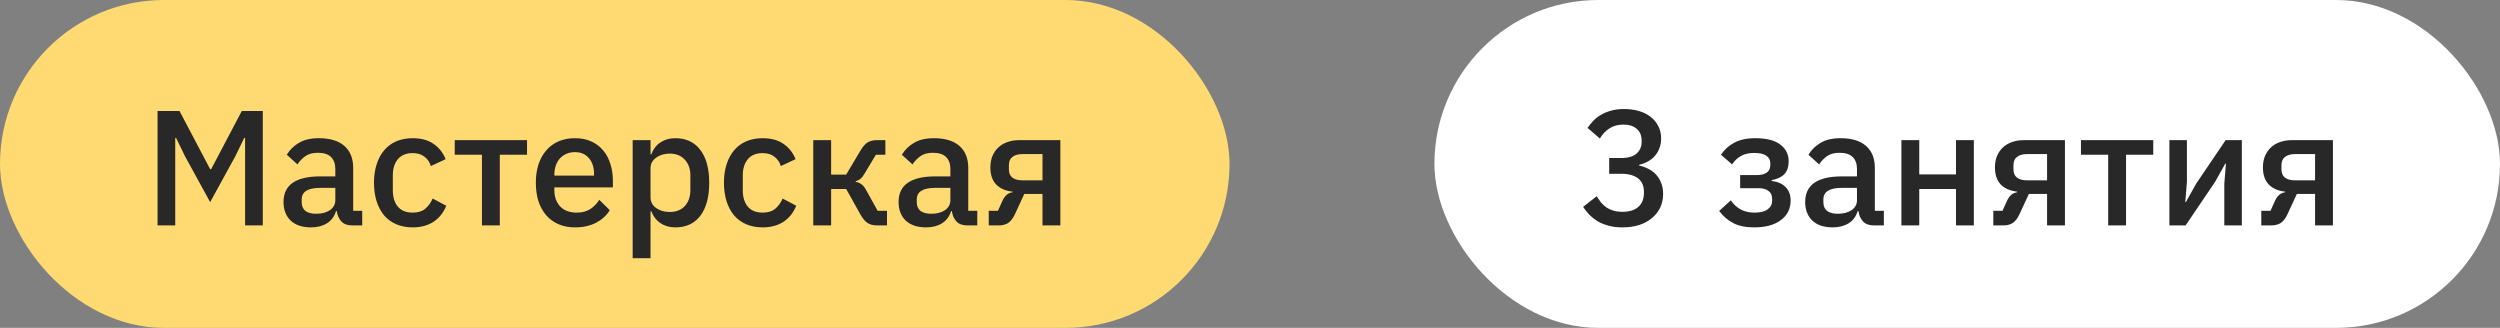 <?xml version="1.0" encoding="UTF-8"?> <svg xmlns="http://www.w3.org/2000/svg" width="122" height="16" viewBox="0 0 122 16" fill="none"><rect x="0" y="0" width="122" height="16" fill="#808080" stroke="none"/><rect width="60" height="16" rx="8" fill="#FFDA73"></rect><path d="M11.96 6.728H11.92L11.48 7.632L10.256 9.864L9.032 7.632L8.592 6.728H8.552V11H7.688V5.416H8.76L10.256 8.256H10.304L11.8 5.416H12.824V11H11.96V6.728ZM17.188 11C16.958 11 16.782 10.936 16.66 10.808C16.537 10.675 16.462 10.507 16.436 10.304H16.396C16.316 10.565 16.169 10.763 15.956 10.896C15.742 11.029 15.484 11.096 15.18 11.096C14.748 11.096 14.414 10.984 14.18 10.76C13.95 10.536 13.836 10.235 13.836 9.856C13.836 9.44 13.985 9.128 14.284 8.92C14.588 8.712 15.03 8.608 15.612 8.608H16.364V8.256C16.364 8 16.294 7.803 16.156 7.664C16.017 7.525 15.801 7.456 15.508 7.456C15.262 7.456 15.062 7.509 14.908 7.616C14.753 7.723 14.622 7.859 14.516 8.024L13.996 7.552C14.134 7.317 14.329 7.125 14.58 6.976C14.83 6.821 15.158 6.744 15.564 6.744C16.102 6.744 16.516 6.869 16.804 7.12C17.092 7.371 17.236 7.731 17.236 8.2V10.288H17.676V11H17.188ZM15.428 10.432C15.7 10.432 15.924 10.373 16.1 10.256C16.276 10.133 16.364 9.971 16.364 9.768V9.168H15.628C15.025 9.168 14.724 9.355 14.724 9.728V9.872C14.724 10.059 14.785 10.2 14.908 10.296C15.036 10.387 15.209 10.432 15.428 10.432ZM20.138 11.096C19.84 11.096 19.573 11.045 19.338 10.944C19.104 10.843 18.906 10.699 18.746 10.512C18.586 10.32 18.464 10.091 18.378 9.824C18.293 9.552 18.25 9.251 18.25 8.92C18.25 8.589 18.293 8.291 18.378 8.024C18.464 7.752 18.586 7.523 18.746 7.336C18.906 7.144 19.104 6.997 19.338 6.896C19.573 6.795 19.84 6.744 20.138 6.744C20.554 6.744 20.896 6.837 21.162 7.024C21.429 7.211 21.624 7.459 21.746 7.768L21.026 8.104C20.968 7.912 20.864 7.76 20.714 7.648C20.57 7.531 20.378 7.472 20.138 7.472C19.818 7.472 19.576 7.573 19.41 7.776C19.25 7.973 19.17 8.232 19.17 8.552V9.296C19.17 9.616 19.25 9.877 19.41 10.08C19.576 10.277 19.818 10.376 20.138 10.376C20.394 10.376 20.597 10.315 20.746 10.192C20.901 10.064 21.024 9.896 21.114 9.688L21.778 10.04C21.64 10.381 21.432 10.643 21.154 10.824C20.877 11.005 20.538 11.096 20.138 11.096ZM23.519 7.552H22.191V6.84H25.719V7.552H24.391V11H23.519V7.552ZM28.061 11.096C27.762 11.096 27.495 11.045 27.261 10.944C27.026 10.843 26.826 10.699 26.661 10.512C26.495 10.32 26.367 10.091 26.277 9.824C26.191 9.552 26.149 9.251 26.149 8.92C26.149 8.589 26.191 8.291 26.277 8.024C26.367 7.752 26.495 7.523 26.661 7.336C26.826 7.144 27.026 6.997 27.261 6.896C27.495 6.795 27.762 6.744 28.061 6.744C28.365 6.744 28.631 6.797 28.861 6.904C29.095 7.011 29.29 7.16 29.445 7.352C29.599 7.539 29.714 7.757 29.789 8.008C29.869 8.259 29.909 8.528 29.909 8.816V9.144H27.053V9.28C27.053 9.6 27.146 9.864 27.333 10.072C27.525 10.275 27.797 10.376 28.149 10.376C28.405 10.376 28.621 10.32 28.797 10.208C28.973 10.096 29.122 9.944 29.245 9.752L29.757 10.256C29.602 10.512 29.378 10.717 29.085 10.872C28.791 11.021 28.45 11.096 28.061 11.096ZM28.061 7.424C27.911 7.424 27.773 7.451 27.645 7.504C27.522 7.557 27.415 7.632 27.325 7.728C27.239 7.824 27.173 7.939 27.125 8.072C27.077 8.205 27.053 8.352 27.053 8.512V8.568H28.989V8.488C28.989 8.168 28.906 7.912 28.741 7.72C28.575 7.523 28.349 7.424 28.061 7.424ZM30.874 6.84H31.746V7.528H31.786C31.877 7.277 32.023 7.085 32.226 6.952C32.434 6.813 32.677 6.744 32.954 6.744C33.482 6.744 33.89 6.936 34.178 7.32C34.466 7.699 34.61 8.232 34.61 8.92C34.61 9.608 34.466 10.144 34.178 10.528C33.89 10.907 33.482 11.096 32.954 11.096C32.677 11.096 32.434 11.027 32.226 10.888C32.023 10.749 31.877 10.557 31.786 10.312H31.746V12.6H30.874V6.84ZM32.69 10.344C32.994 10.344 33.237 10.248 33.418 10.056C33.599 9.859 33.69 9.6 33.69 9.28V8.56C33.69 8.24 33.599 7.984 33.418 7.792C33.237 7.595 32.994 7.496 32.69 7.496C32.423 7.496 32.199 7.563 32.018 7.696C31.837 7.824 31.746 7.995 31.746 8.208V9.632C31.746 9.845 31.837 10.019 32.018 10.152C32.199 10.28 32.423 10.344 32.69 10.344ZM37.216 11.096C36.918 11.096 36.651 11.045 36.416 10.944C36.182 10.843 35.984 10.699 35.824 10.512C35.664 10.32 35.542 10.091 35.456 9.824C35.371 9.552 35.328 9.251 35.328 8.92C35.328 8.589 35.371 8.291 35.456 8.024C35.542 7.752 35.664 7.523 35.824 7.336C35.984 7.144 36.182 6.997 36.416 6.896C36.651 6.795 36.918 6.744 37.216 6.744C37.632 6.744 37.974 6.837 38.24 7.024C38.507 7.211 38.702 7.459 38.824 7.768L38.104 8.104C38.046 7.912 37.942 7.76 37.792 7.648C37.648 7.531 37.456 7.472 37.216 7.472C36.896 7.472 36.654 7.573 36.488 7.776C36.328 7.973 36.248 8.232 36.248 8.552V9.296C36.248 9.616 36.328 9.877 36.488 10.08C36.654 10.277 36.896 10.376 37.216 10.376C37.472 10.376 37.675 10.315 37.824 10.192C37.979 10.064 38.102 9.896 38.192 9.688L38.856 10.04C38.718 10.381 38.51 10.643 38.232 10.824C37.955 11.005 37.616 11.096 37.216 11.096ZM39.687 6.84H40.559V8.52H41.294L41.983 7.36C42.1 7.163 42.217 7.027 42.334 6.952C42.452 6.877 42.601 6.84 42.782 6.84H43.206V7.552H42.742L42.215 8.432C42.135 8.571 42.062 8.667 41.998 8.72C41.94 8.773 41.86 8.813 41.758 8.84V8.872C41.865 8.893 41.959 8.933 42.038 8.992C42.118 9.045 42.196 9.141 42.27 9.28L42.831 10.288H43.286V11H42.791C42.614 11 42.462 10.96 42.334 10.88C42.212 10.8 42.094 10.659 41.983 10.456L41.294 9.224H40.559V11H39.687V6.84ZM47.203 11C46.974 11 46.798 10.936 46.675 10.808C46.553 10.675 46.478 10.507 46.451 10.304H46.411C46.331 10.565 46.185 10.763 45.971 10.896C45.758 11.029 45.499 11.096 45.195 11.096C44.763 11.096 44.43 10.984 44.195 10.76C43.966 10.536 43.851 10.235 43.851 9.856C43.851 9.44 44.001 9.128 44.299 8.92C44.603 8.712 45.046 8.608 45.627 8.608H46.379V8.256C46.379 8 46.31 7.803 46.171 7.664C46.033 7.525 45.817 7.456 45.523 7.456C45.278 7.456 45.078 7.509 44.923 7.616C44.769 7.723 44.638 7.859 44.531 8.024L44.011 7.552C44.15 7.317 44.345 7.125 44.595 6.976C44.846 6.821 45.174 6.744 45.579 6.744C46.118 6.744 46.531 6.869 46.819 7.12C47.107 7.371 47.251 7.731 47.251 8.2V10.288H47.691V11H47.203ZM45.443 10.432C45.715 10.432 45.939 10.373 46.115 10.256C46.291 10.133 46.379 9.971 46.379 9.768V9.168H45.643C45.041 9.168 44.739 9.355 44.739 9.728V9.872C44.739 10.059 44.801 10.2 44.923 10.296C45.051 10.387 45.225 10.432 45.443 10.432ZM48.25 10.288H48.698L48.93 9.776C49.042 9.541 49.202 9.411 49.41 9.384V9.352C49.069 9.315 48.802 9.197 48.61 9C48.423 8.797 48.33 8.523 48.33 8.176C48.33 7.968 48.362 7.784 48.426 7.624C48.495 7.459 48.591 7.317 48.714 7.2C48.837 7.083 48.983 6.995 49.154 6.936C49.325 6.872 49.514 6.84 49.722 6.84H51.746V11H50.874V9.464H49.986L49.546 10.416C49.444 10.64 49.33 10.795 49.202 10.88C49.074 10.96 48.922 11 48.746 11H48.25V10.288ZM50.874 8.8V7.52H49.89C49.687 7.52 49.527 7.565 49.41 7.656C49.292 7.741 49.234 7.877 49.234 8.064V8.272C49.234 8.448 49.292 8.581 49.41 8.672C49.527 8.757 49.687 8.8 49.89 8.8H50.874Z" fill="#282828"></path><rect x="70" width="52" height="16" rx="8" fill="white"></rect><path d="M79.096 7.712C79.443 7.712 79.699 7.64 79.864 7.496C80.029 7.347 80.112 7.157 80.112 6.928V6.872C80.112 6.616 80.032 6.421 79.872 6.288C79.712 6.149 79.496 6.08 79.224 6.08C78.957 6.08 78.731 6.141 78.544 6.264C78.357 6.381 78.2 6.547 78.072 6.76L77.472 6.24C77.557 6.117 77.653 6 77.76 5.888C77.867 5.776 77.992 5.68 78.136 5.6C78.28 5.515 78.443 5.448 78.624 5.4C78.805 5.347 79.013 5.32 79.248 5.32C79.509 5.32 79.752 5.352 79.976 5.416C80.2 5.48 80.392 5.576 80.552 5.704C80.712 5.827 80.837 5.979 80.928 6.16C81.019 6.336 81.064 6.536 81.064 6.76C81.064 6.936 81.035 7.096 80.976 7.24C80.923 7.384 80.845 7.512 80.744 7.624C80.648 7.731 80.533 7.819 80.4 7.888C80.272 7.957 80.136 8.008 79.992 8.04V8.08C80.152 8.112 80.301 8.165 80.44 8.24C80.584 8.309 80.709 8.403 80.816 8.52C80.923 8.632 81.005 8.768 81.064 8.928C81.128 9.083 81.16 9.261 81.16 9.464C81.16 9.709 81.112 9.933 81.016 10.136C80.92 10.333 80.784 10.504 80.608 10.648C80.437 10.792 80.229 10.904 79.984 10.984C79.739 11.059 79.467 11.096 79.168 11.096C78.907 11.096 78.677 11.067 78.48 11.008C78.283 10.955 78.107 10.883 77.952 10.792C77.803 10.696 77.669 10.589 77.552 10.472C77.44 10.349 77.341 10.224 77.256 10.096L77.92 9.576C77.989 9.688 78.061 9.792 78.136 9.888C78.216 9.979 78.304 10.059 78.4 10.128C78.501 10.192 78.613 10.243 78.736 10.28C78.864 10.317 79.008 10.336 79.168 10.336C79.509 10.336 79.771 10.256 79.952 10.096C80.133 9.931 80.224 9.704 80.224 9.416V9.36C80.224 9.072 80.128 8.853 79.936 8.704C79.744 8.555 79.472 8.48 79.12 8.48H78.528V7.712H79.096ZM85.608 11.096C85.192 11.096 84.85 11.027 84.584 10.888C84.317 10.749 84.088 10.552 83.895 10.296L84.463 9.776C84.591 9.963 84.749 10.109 84.936 10.216C85.127 10.323 85.352 10.376 85.608 10.376C85.906 10.376 86.125 10.323 86.263 10.216C86.407 10.109 86.48 9.971 86.48 9.8V9.704C86.48 9.533 86.421 9.405 86.303 9.32C86.192 9.229 86.029 9.184 85.816 9.184H84.919V8.544H85.728C85.941 8.544 86.103 8.504 86.216 8.424C86.333 8.339 86.391 8.216 86.391 8.056V7.968C86.391 7.813 86.328 7.691 86.2 7.6C86.072 7.509 85.869 7.464 85.591 7.464C85.341 7.464 85.127 7.515 84.951 7.616C84.775 7.717 84.634 7.853 84.528 8.024L83.984 7.552C84.144 7.307 84.357 7.112 84.624 6.968C84.895 6.819 85.237 6.744 85.647 6.744C86.202 6.744 86.613 6.848 86.879 7.056C87.151 7.259 87.287 7.531 87.287 7.872C87.287 8.139 87.218 8.347 87.079 8.496C86.941 8.64 86.733 8.739 86.456 8.792V8.832C86.76 8.869 86.989 8.971 87.144 9.136C87.303 9.301 87.383 9.515 87.383 9.776C87.383 10.187 87.224 10.509 86.903 10.744C86.589 10.979 86.157 11.096 85.608 11.096ZM91.445 11C91.216 11 91.04 10.936 90.917 10.808C90.795 10.675 90.72 10.507 90.693 10.304H90.653C90.573 10.565 90.427 10.763 90.213 10.896C90 11.029 89.741 11.096 89.437 11.096C89.005 11.096 88.672 10.984 88.437 10.76C88.208 10.536 88.093 10.235 88.093 9.856C88.093 9.44 88.243 9.128 88.541 8.92C88.845 8.712 89.288 8.608 89.869 8.608H90.621V8.256C90.621 8 90.552 7.803 90.413 7.664C90.275 7.525 90.059 7.456 89.765 7.456C89.52 7.456 89.32 7.509 89.165 7.616C89.011 7.723 88.88 7.859 88.773 8.024L88.253 7.552C88.392 7.317 88.587 7.125 88.837 6.976C89.088 6.821 89.416 6.744 89.821 6.744C90.36 6.744 90.773 6.869 91.061 7.12C91.349 7.371 91.493 7.731 91.493 8.2V10.288H91.933V11H91.445ZM89.685 10.432C89.957 10.432 90.181 10.373 90.357 10.256C90.533 10.133 90.621 9.971 90.621 9.768V9.168H89.885C89.283 9.168 88.981 9.355 88.981 9.728V9.872C88.981 10.059 89.043 10.2 89.165 10.296C89.293 10.387 89.467 10.432 89.685 10.432ZM92.788 6.84H93.66V8.512H95.452V6.84H96.324V11H95.452V9.224H93.66V11H92.788V6.84ZM97.273 10.288H97.721L97.953 9.776C98.065 9.541 98.225 9.411 98.433 9.384V9.352C98.092 9.315 97.825 9.197 97.633 9C97.447 8.797 97.353 8.523 97.353 8.176C97.353 7.968 97.385 7.784 97.449 7.624C97.519 7.459 97.615 7.317 97.737 7.2C97.86 7.083 98.007 6.995 98.177 6.936C98.348 6.872 98.537 6.84 98.745 6.84H100.769V11H99.897V9.464H99.009L98.569 10.416C98.468 10.64 98.353 10.795 98.225 10.88C98.097 10.96 97.945 11 97.769 11H97.273V10.288ZM99.897 8.8V7.52H98.913C98.711 7.52 98.551 7.565 98.433 7.656C98.316 7.741 98.257 7.877 98.257 8.064V8.272C98.257 8.448 98.316 8.581 98.433 8.672C98.551 8.757 98.711 8.8 98.913 8.8H99.897ZM102.879 7.552H101.551V6.84H105.079V7.552H103.751V11H102.879V7.552ZM105.866 6.84H106.722V8.872L106.642 9.856H106.674L107.17 8.968L108.61 6.84H109.402V11H108.546V8.968L108.626 7.984H108.594L108.098 8.872L106.658 11H105.866V6.84ZM110.351 10.288H110.799L111.031 9.776C111.143 9.541 111.303 9.411 111.511 9.384V9.352C111.17 9.315 110.903 9.197 110.711 9C110.525 8.797 110.431 8.523 110.431 8.176C110.431 7.968 110.463 7.784 110.527 7.624C110.597 7.459 110.693 7.317 110.815 7.2C110.938 7.083 111.085 6.995 111.255 6.936C111.426 6.872 111.615 6.84 111.823 6.84H113.847V11H112.975V9.464H112.087L111.647 10.416C111.546 10.64 111.431 10.795 111.303 10.88C111.175 10.96 111.023 11 110.847 11H110.351V10.288ZM112.975 8.8V7.52H111.991C111.789 7.52 111.629 7.565 111.511 7.656C111.394 7.741 111.335 7.877 111.335 8.064V8.272C111.335 8.448 111.394 8.581 111.511 8.672C111.629 8.757 111.789 8.8 111.991 8.8H112.975Z" fill="#282828"></path></svg> 